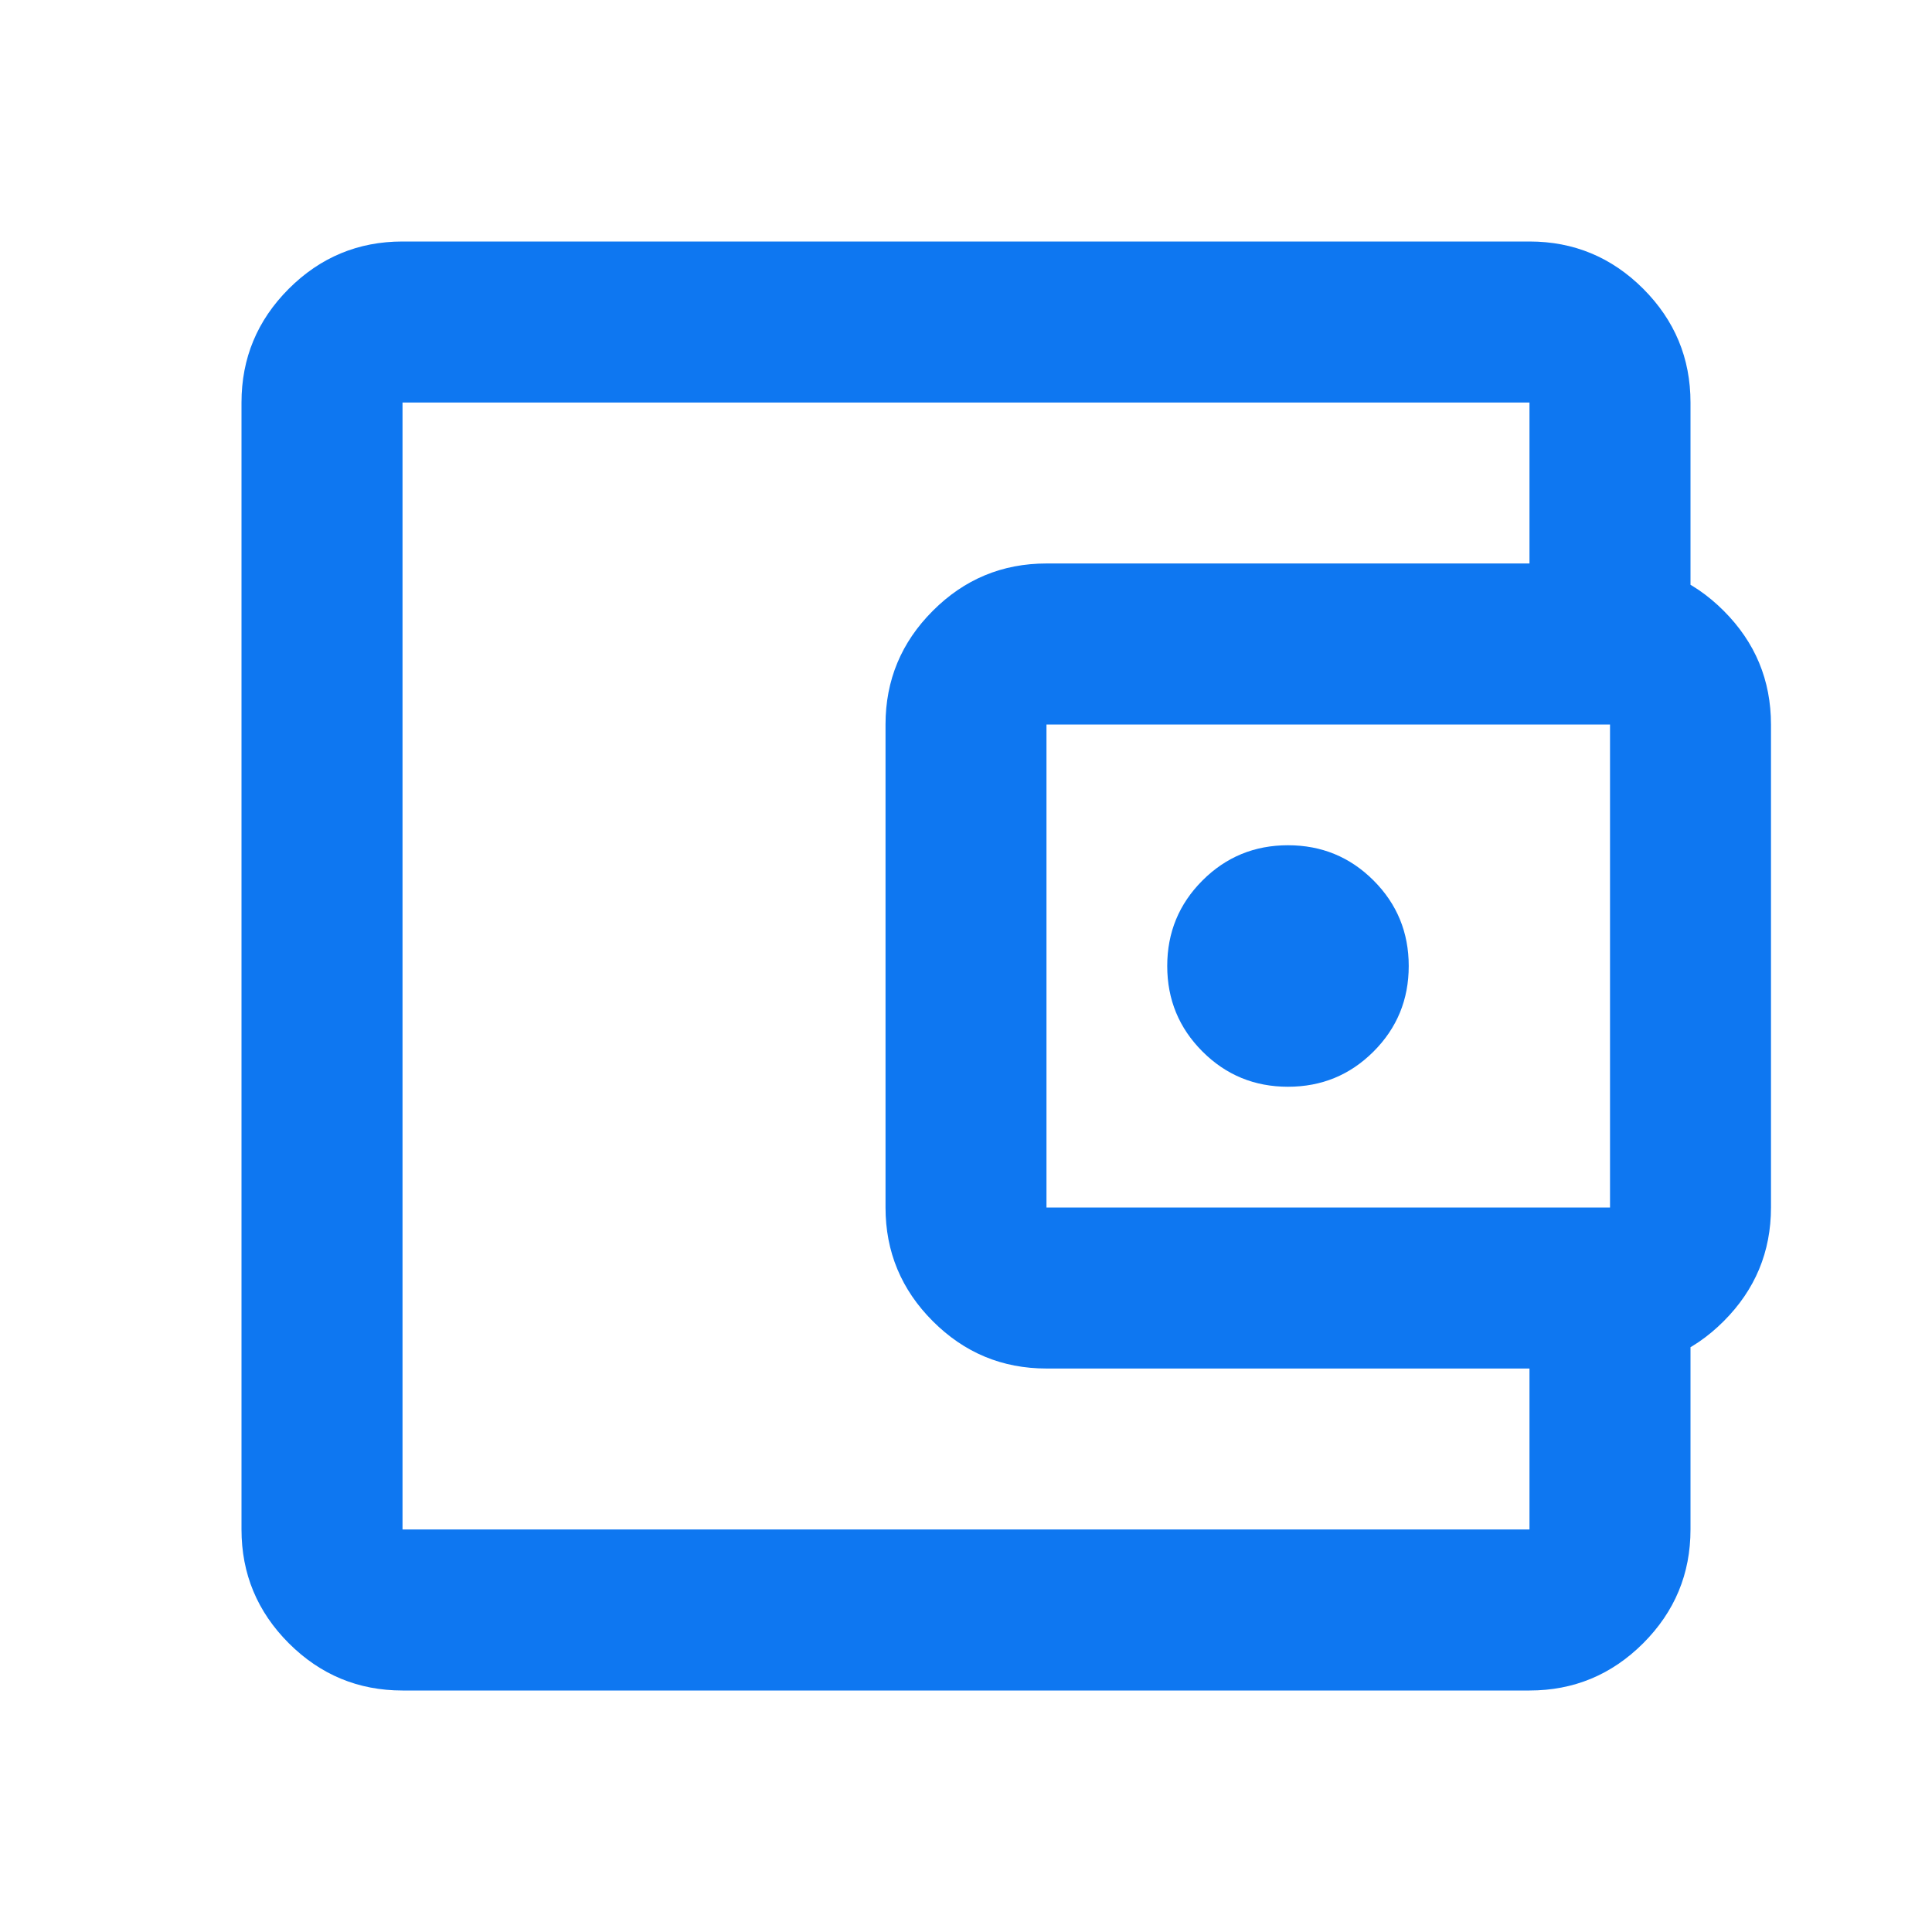 <svg width="32" height="32" viewBox="0 0 32 32" fill="none" xmlns="http://www.w3.org/2000/svg">
<path d="M6.667 28C5.933 28 5.306 27.739 4.783 27.217C4.261 26.694 4 26.067 4 25.333V6.667C4 5.933 4.261 5.306 4.783 4.783C5.306 4.261 5.933 4 6.667 4H25.333C26.067 4 26.694 4.261 27.217 4.783C27.739 5.306 28 5.933 28 6.667V10H25.333V6.667H6.667V25.333H25.333V22H28V25.333C28 26.067 27.739 26.694 27.217 27.217C26.694 27.739 26.067 28 25.333 28H6.667ZM17.333 22.667C16.6 22.667 15.972 22.406 15.45 21.883C14.928 21.361 14.667 20.733 14.667 20V12C14.667 11.267 14.928 10.639 15.45 10.117C15.972 9.594 16.6 9.333 17.333 9.333H26.667C27.4 9.333 28.028 9.594 28.55 10.117C29.072 10.639 29.333 11.267 29.333 12V20C29.333 20.733 29.072 21.361 28.55 21.883C28.028 22.406 27.4 22.667 26.667 22.667H17.333ZM26.667 20V12H17.333V20H26.667ZM21.333 18C21.889 18 22.361 17.806 22.75 17.417C23.139 17.028 23.333 16.556 23.333 16C23.333 15.444 23.139 14.972 22.75 14.583C22.361 14.194 21.889 14 21.333 14C20.778 14 20.306 14.194 19.917 14.583C19.528 14.972 19.333 15.444 19.333 16C19.333 16.556 19.528 17.028 19.917 17.417C20.306 17.806 20.778 18 21.333 18Z" fill="#0E77F1"/>
</svg>
